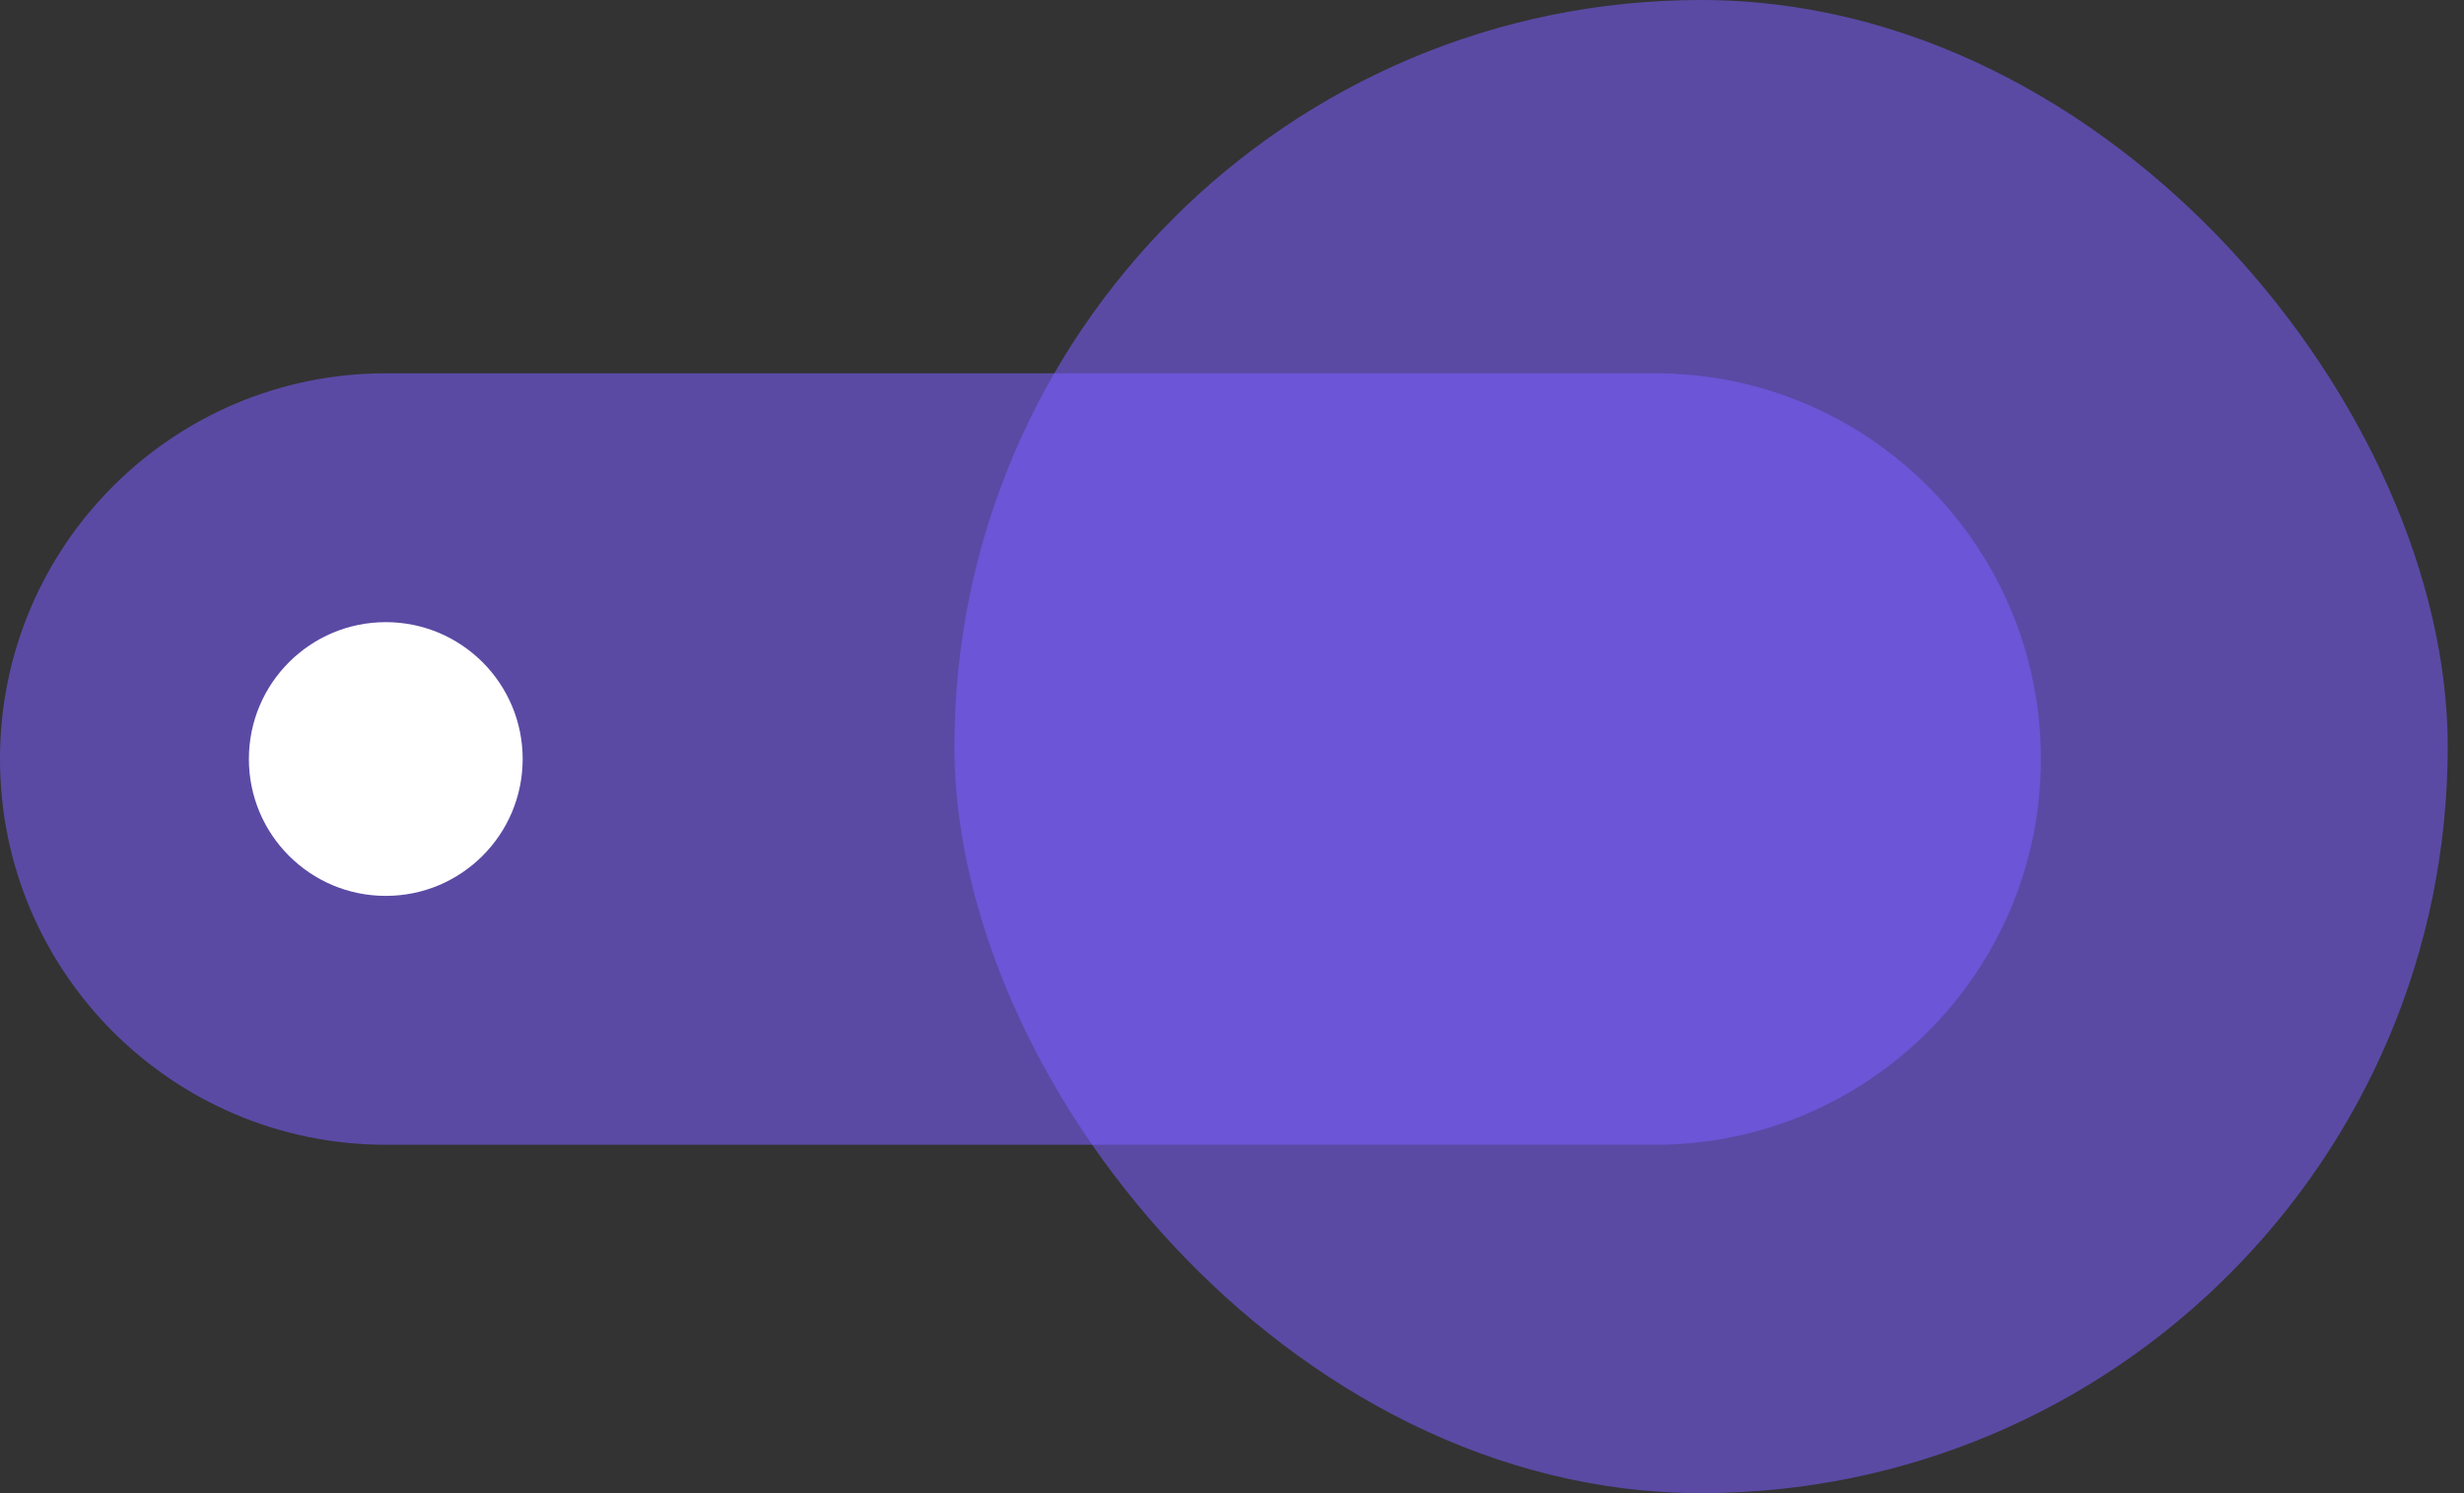 <?xml version="1.0" encoding="UTF-8"?> <svg xmlns="http://www.w3.org/2000/svg" width="99" height="60" viewBox="0 0 99 60" fill="none"><rect x="0" y="0" width="99" height="60" fill="#333333" stroke="none"/> <path opacity="0.56" d="M0 30.5C0 21.94 6.94 15 15.5 15H66.5C75.06 15 82 21.94 82 30.5V30.5C82 39.06 75.06 46 66.5 46H15.5C6.94 46 0 39.06 0 30.5V30.5Z" fill="#7A5DFE"></path> <rect opacity="0.56" x="38.346" width="60" height="60" rx="30" fill="#7A5DFE"></rect> <path d="M10 30.5C10 27.462 12.462 25 15.5 25V25C18.538 25 21 27.462 21 30.5V30.5C21 33.538 18.538 36 15.5 36V36C12.462 36 10 33.538 10 30.5V30.5Z" fill="white"></path> </svg> 